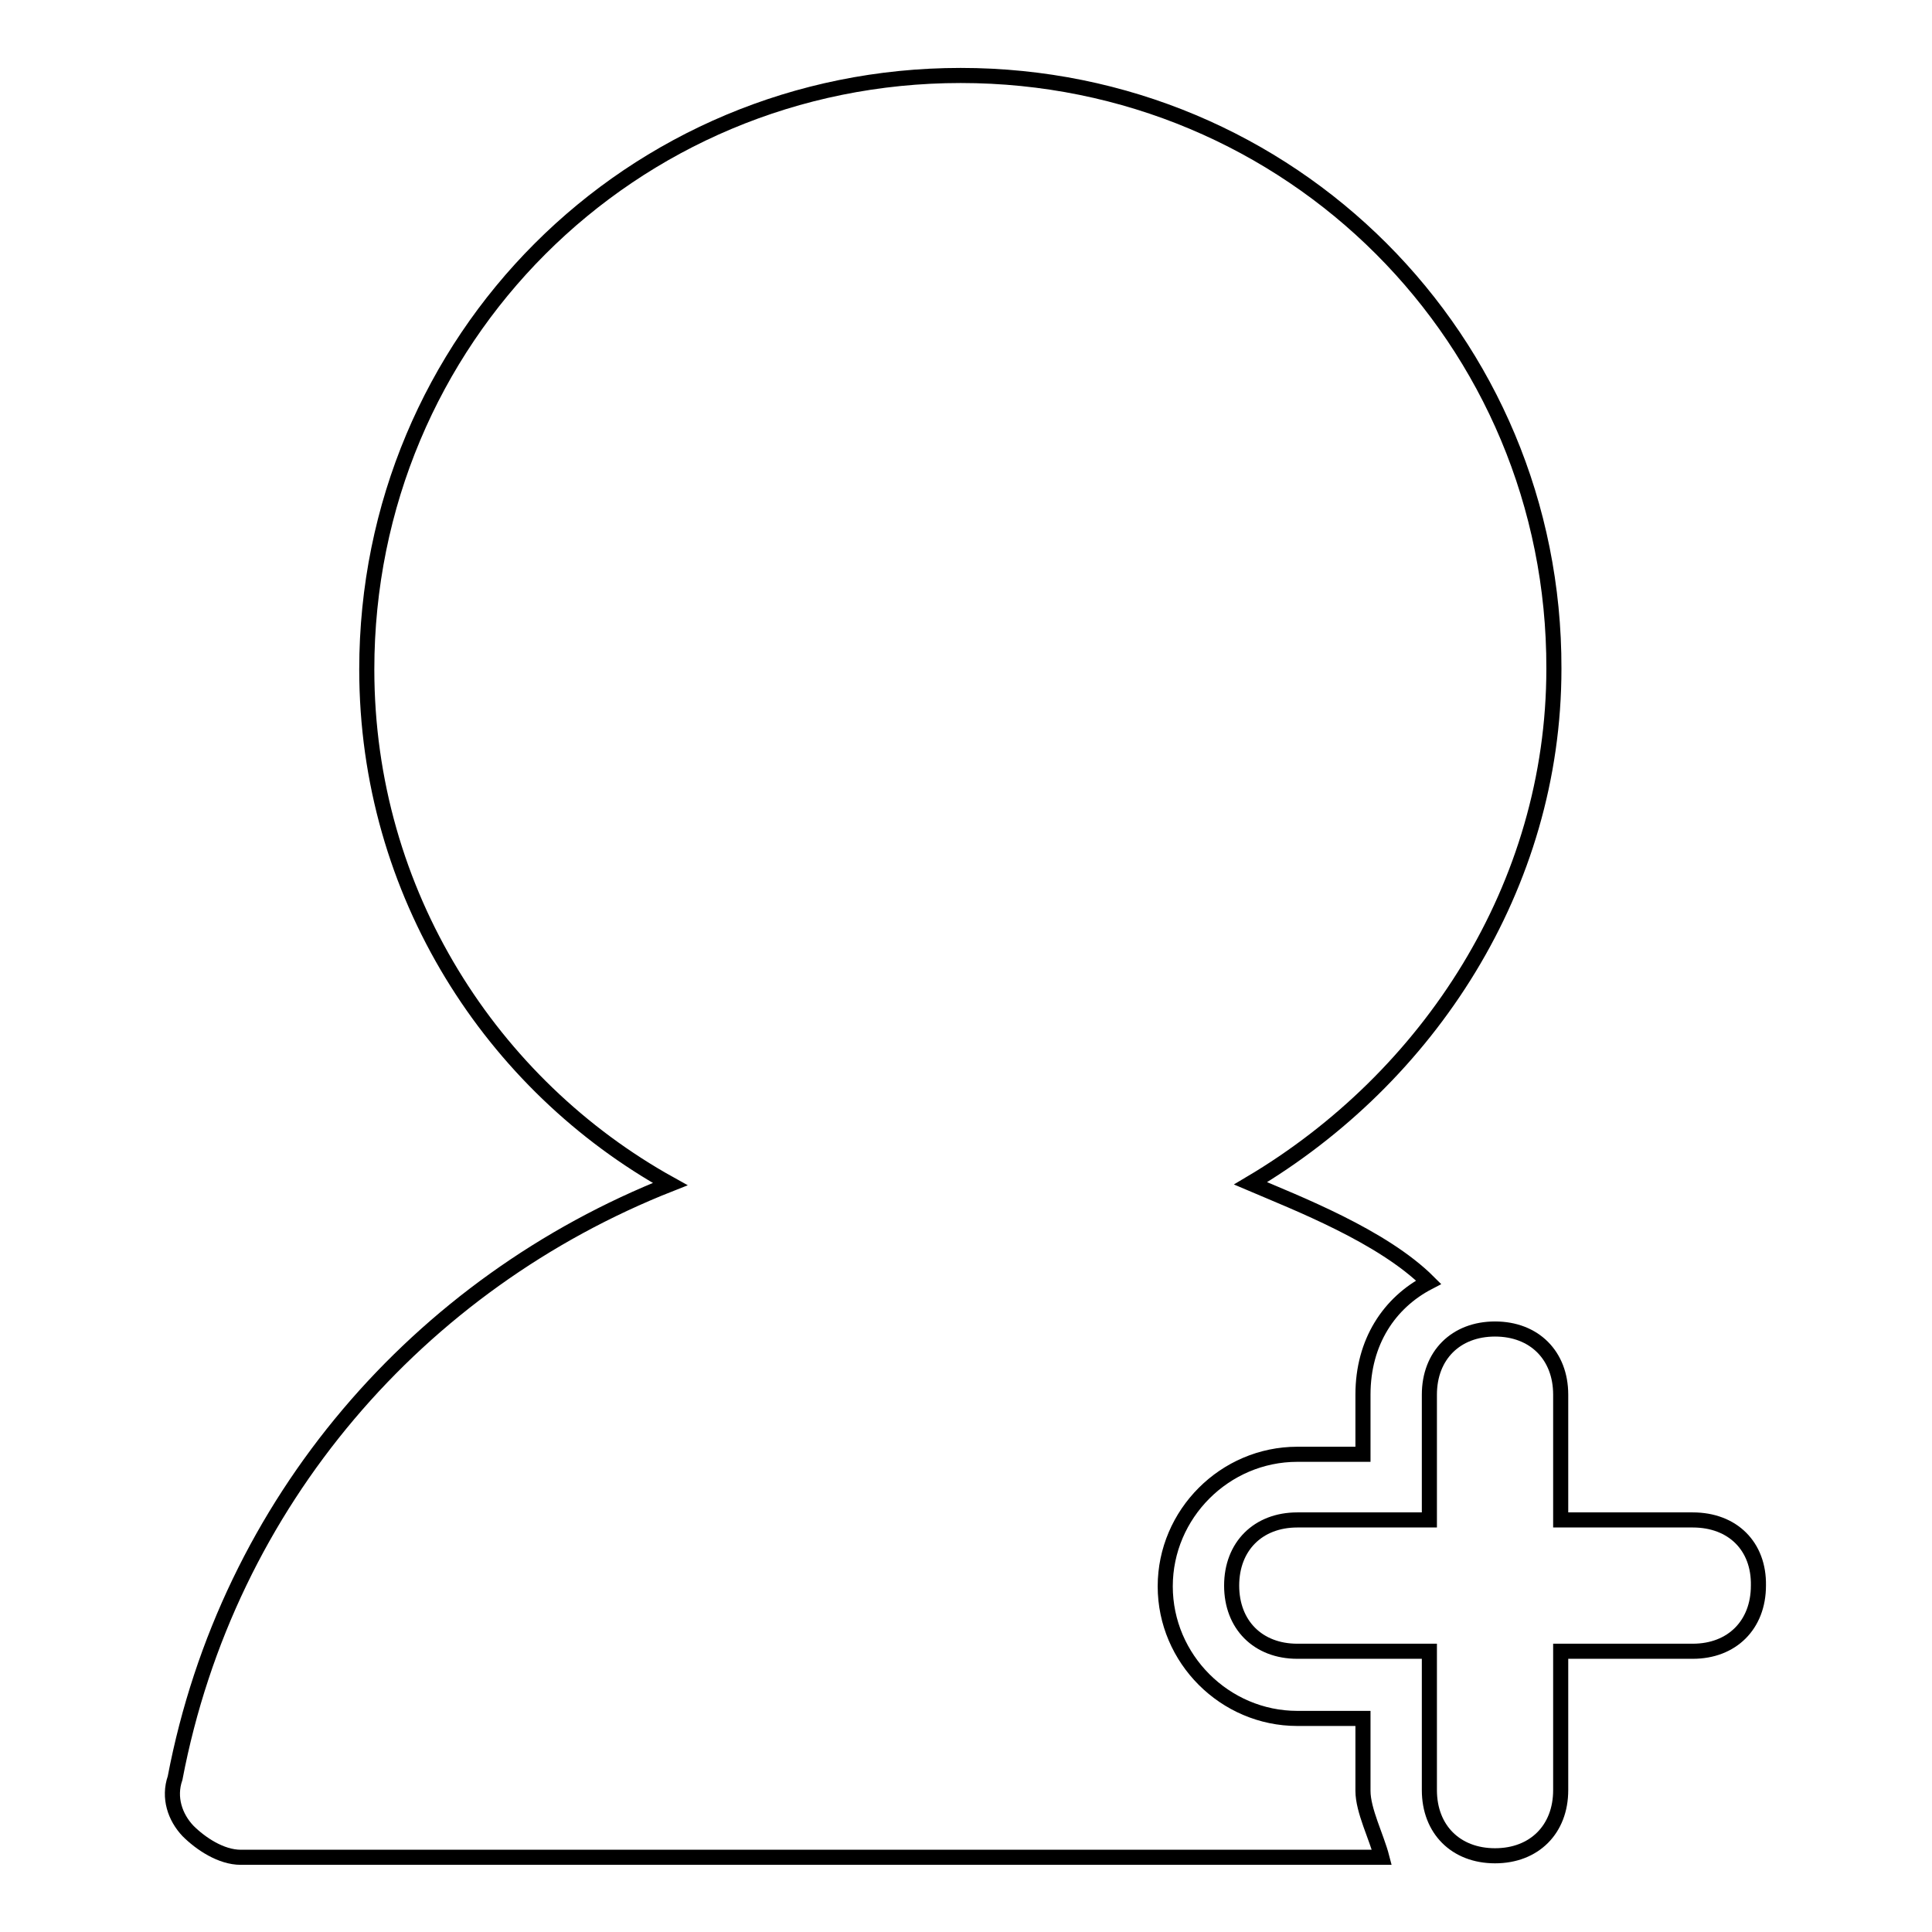 <?xml version="1.0" encoding="utf-8"?>
<!-- Svg Vector Icons : http://www.onlinewebfonts.com/icon -->
<!DOCTYPE svg PUBLIC "-//W3C//DTD SVG 1.1//EN" "http://www.w3.org/Graphics/SVG/1.1/DTD/svg11.dtd">
<svg version="1.1" xmlns="http://www.w3.org/2000/svg" xmlns:xlink="http://www.w3.org/1999/xlink" x="0px" y="0px" viewBox="0 0 256 256" enable-background="new 0 0 256 256" xml:space="preserve">
<g> <path stroke-width="2" fill-opacity="0" stroke="#000000"  d="M224.3,201.4h-17.5v-16.6c0-5.2-3.5-8.7-8.7-8.7s-8.7,3.5-8.7,8.7v16.6h-17.5c-5.2,0-8.7,3.5-8.7,8.7 c0,5.2,3.5,8.7,8.7,8.7h17.5v18.4c0,5.2,3.5,8.7,8.7,8.7s8.7-3.5,8.7-8.7v-18.4h17.5c5.2,0,8.7-3.5,8.7-8.7 C233.1,204.9,229.6,201.4,224.3,201.4z"/> <path stroke-width="2" fill-opacity="0" stroke="#000000"  d="M180.6,237.3v-9.6h-8.7c-9.6,0-17.5-7.9-17.5-17.5c0-9.6,7.9-17.5,17.5-17.5h8.7v-7.9 c0-7,3.5-12.2,8.7-14.9c-6.1-6.1-17.5-10.5-23.6-13.1c23.6-14,40.2-39.3,40.2-68.2C206,45,171,10,127.3,10 c-43.7,0-78.7,35-78.7,78.7c0,29.7,16.6,55.1,40.2,68.2c-33.2,13.1-58.6,42-65.6,78.7c-0.9,2.6,0,5.2,1.7,7c1.7,1.7,4.4,3.5,7,3.5 h151.2C182.4,243.4,180.6,239.9,180.6,237.3z"/></g>
</svg>